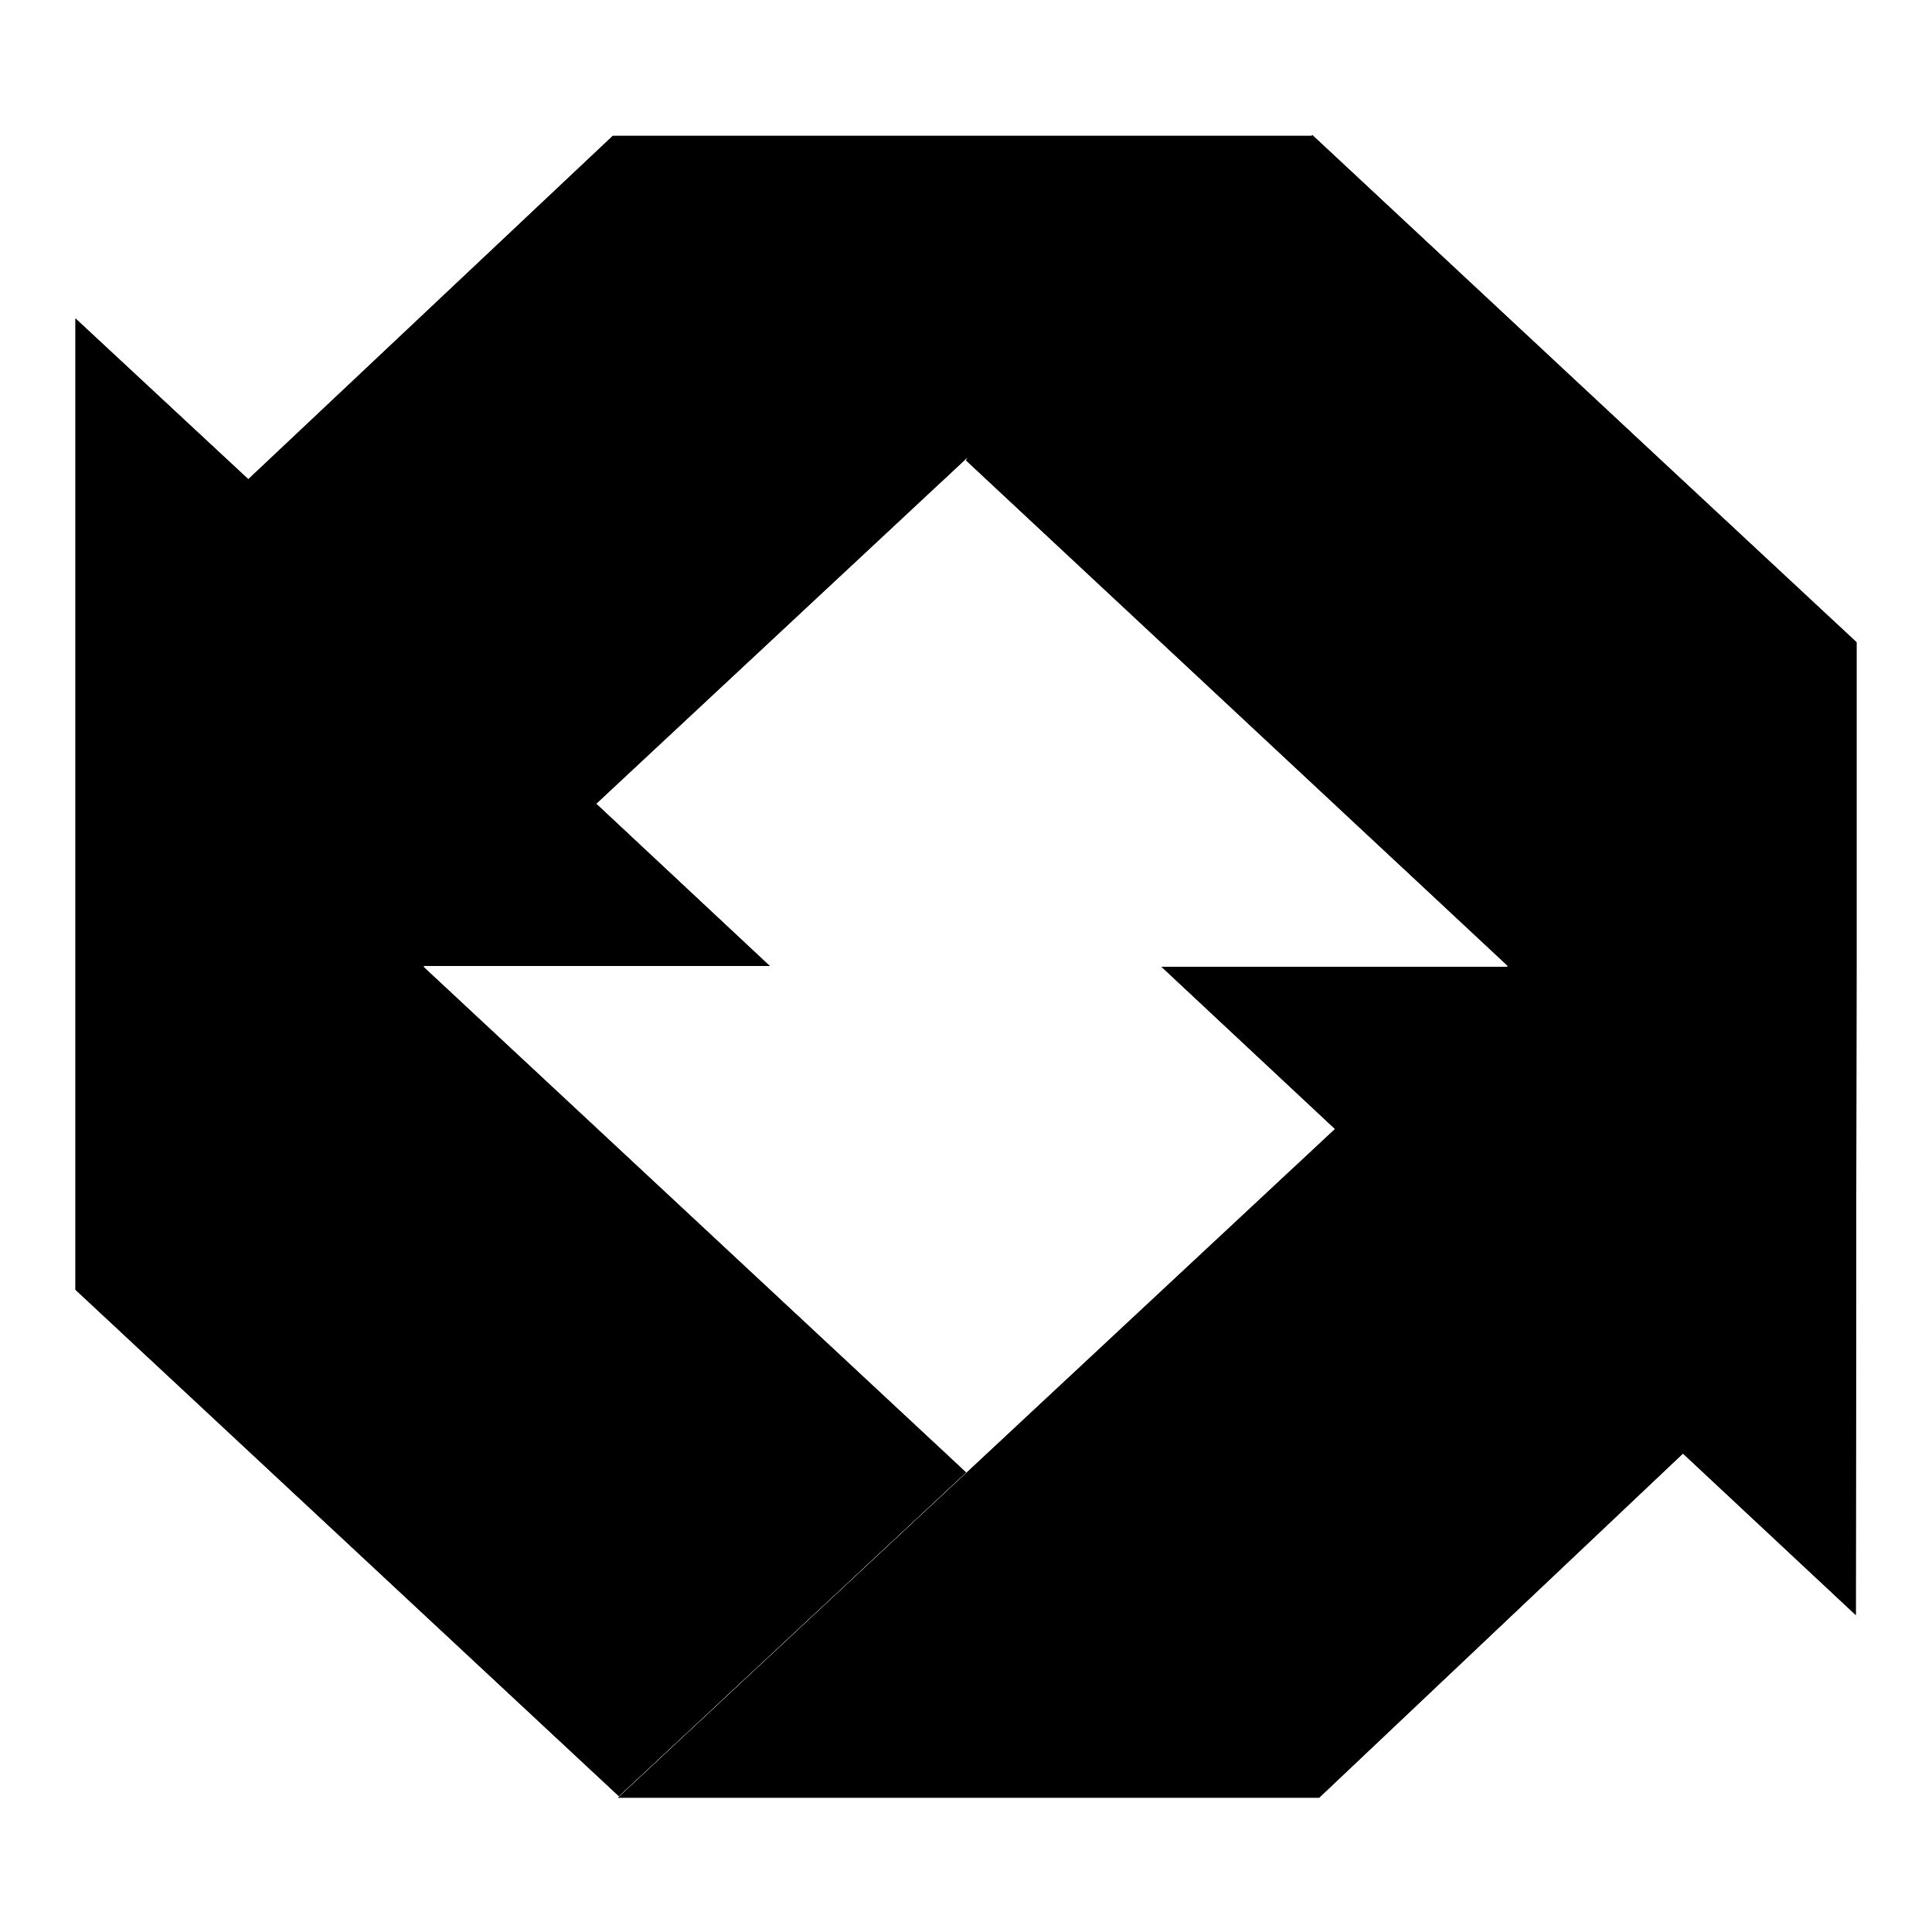 <?xml version="1.0" encoding="utf-8"?>
<!-- Svg Vector Icons : http://www.onlinewebfonts.com/icon -->
<!DOCTYPE svg PUBLIC "-//W3C//DTD SVG 1.1//EN" "http://www.w3.org/Graphics/SVG/1.1/DTD/svg11.dtd">
<svg version="1.1" xmlns="http://www.w3.org/2000/svg" xmlns:xlink="http://www.w3.org/1999/xlink" x="0px" y="0px" viewBox="0 0 256 256" enable-background="new 0 0 256 256" xml:space="preserve">
<g><g><path fill="#000000" d="M246,128.1V85.1l-26.1-24.3h0L174,18h0h0l-0.1-0.1l-0.1,0.1H81.2L32.9,63.5L10,42.2V128h0v42.9l0,0v0L82,238l46-42.9l-71.9-67l0.1-0.1h45.8l-23-21.5l49.1-45.8h0.1L128,61l71.8,67l-0.1,0.1h-45.8l23,21.5l-95,88.6h92.9l48.2-45.6l22.9,21.4L246,128.1L246,128.1z"/><path fill="#000000" d="M246,128.1V85.1l-26.1-24.3h0L174,18h0h0l-0.1-0.1l-0.1,0.1H81.2L32.9,63.5L10,42.2V128h0v42.9l0,0v0L82,238l46-42.9l-71.9-67l0.1-0.1h45.8l-23-21.5l49.1-45.8h0.1L128,61l71.8,67l-0.1,0.1h-45.8l23,21.5l-95,88.6h92.9l48.2-45.6l22.9,21.4L246,128.1L246,128.1z"/></g></g>
</svg>